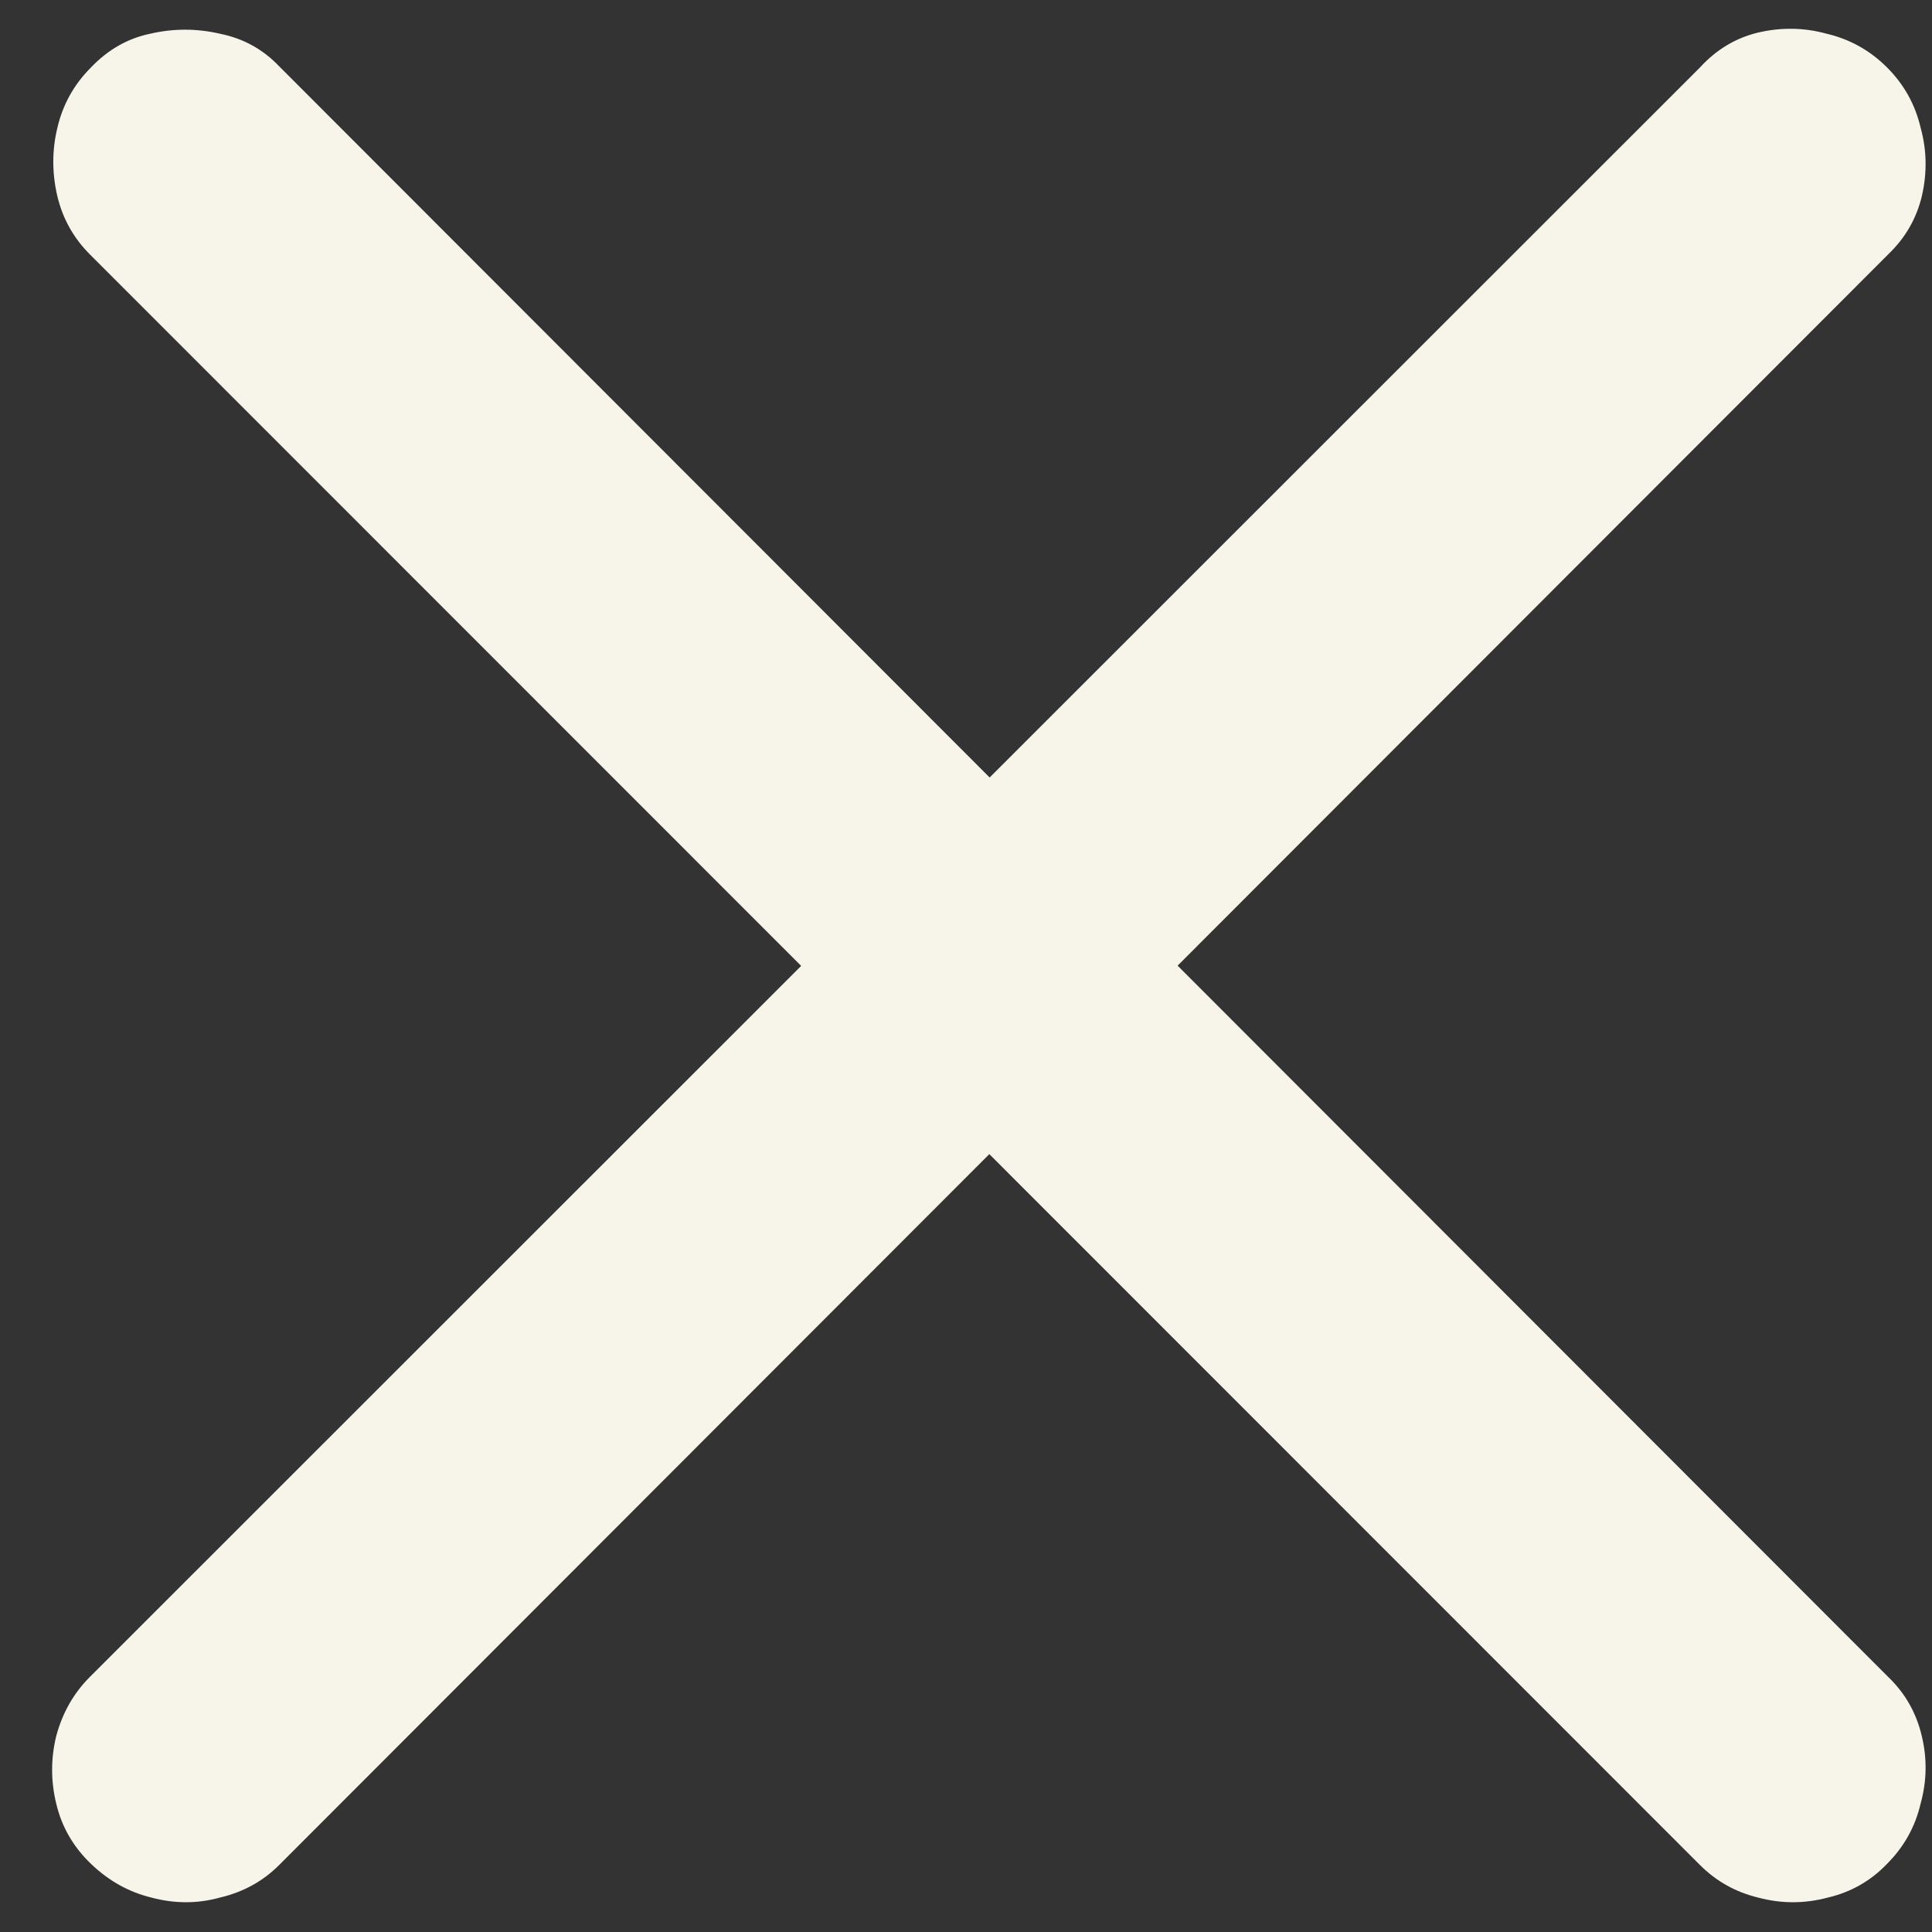 <svg width="33" height="33" viewBox="0 0 33 33" fill="none" xmlns="http://www.w3.org/2000/svg">
<rect x="0" y="0" width="33" height="33" fill="#333333" stroke="none"/>
<path d="M1.535 4.345C1.257 4.067 1.072 3.737 0.98 3.353C0.887 2.956 0.887 2.566 0.98 2.183C1.072 1.786 1.264 1.442 1.555 1.151C1.846 0.847 2.183 0.655 2.566 0.576C2.963 0.484 3.359 0.484 3.756 0.576C4.153 0.655 4.49 0.841 4.767 1.131L32.251 28.643C32.542 28.921 32.733 29.258 32.826 29.655C32.918 30.038 32.912 30.422 32.806 30.805C32.714 31.202 32.522 31.546 32.231 31.837C31.953 32.128 31.616 32.319 31.22 32.412C30.823 32.518 30.427 32.518 30.03 32.412C29.646 32.319 29.316 32.134 29.038 31.857L1.535 4.345ZM1.535 28.643L29.038 1.151C29.316 0.847 29.646 0.649 30.03 0.556C30.427 0.464 30.817 0.47 31.2 0.576C31.596 0.669 31.94 0.86 32.231 1.151C32.522 1.442 32.714 1.786 32.806 2.183C32.912 2.566 32.918 2.956 32.826 3.353C32.733 3.737 32.542 4.067 32.251 4.345L4.767 31.857C4.49 32.134 4.153 32.319 3.756 32.412C3.373 32.518 2.983 32.518 2.586 32.412C2.203 32.319 1.859 32.128 1.555 31.837C1.251 31.546 1.053 31.202 0.96 30.805C0.867 30.422 0.867 30.038 0.96 29.655C1.066 29.258 1.257 28.921 1.535 28.643Z" fill="#F7F5EA"/>
</svg>
